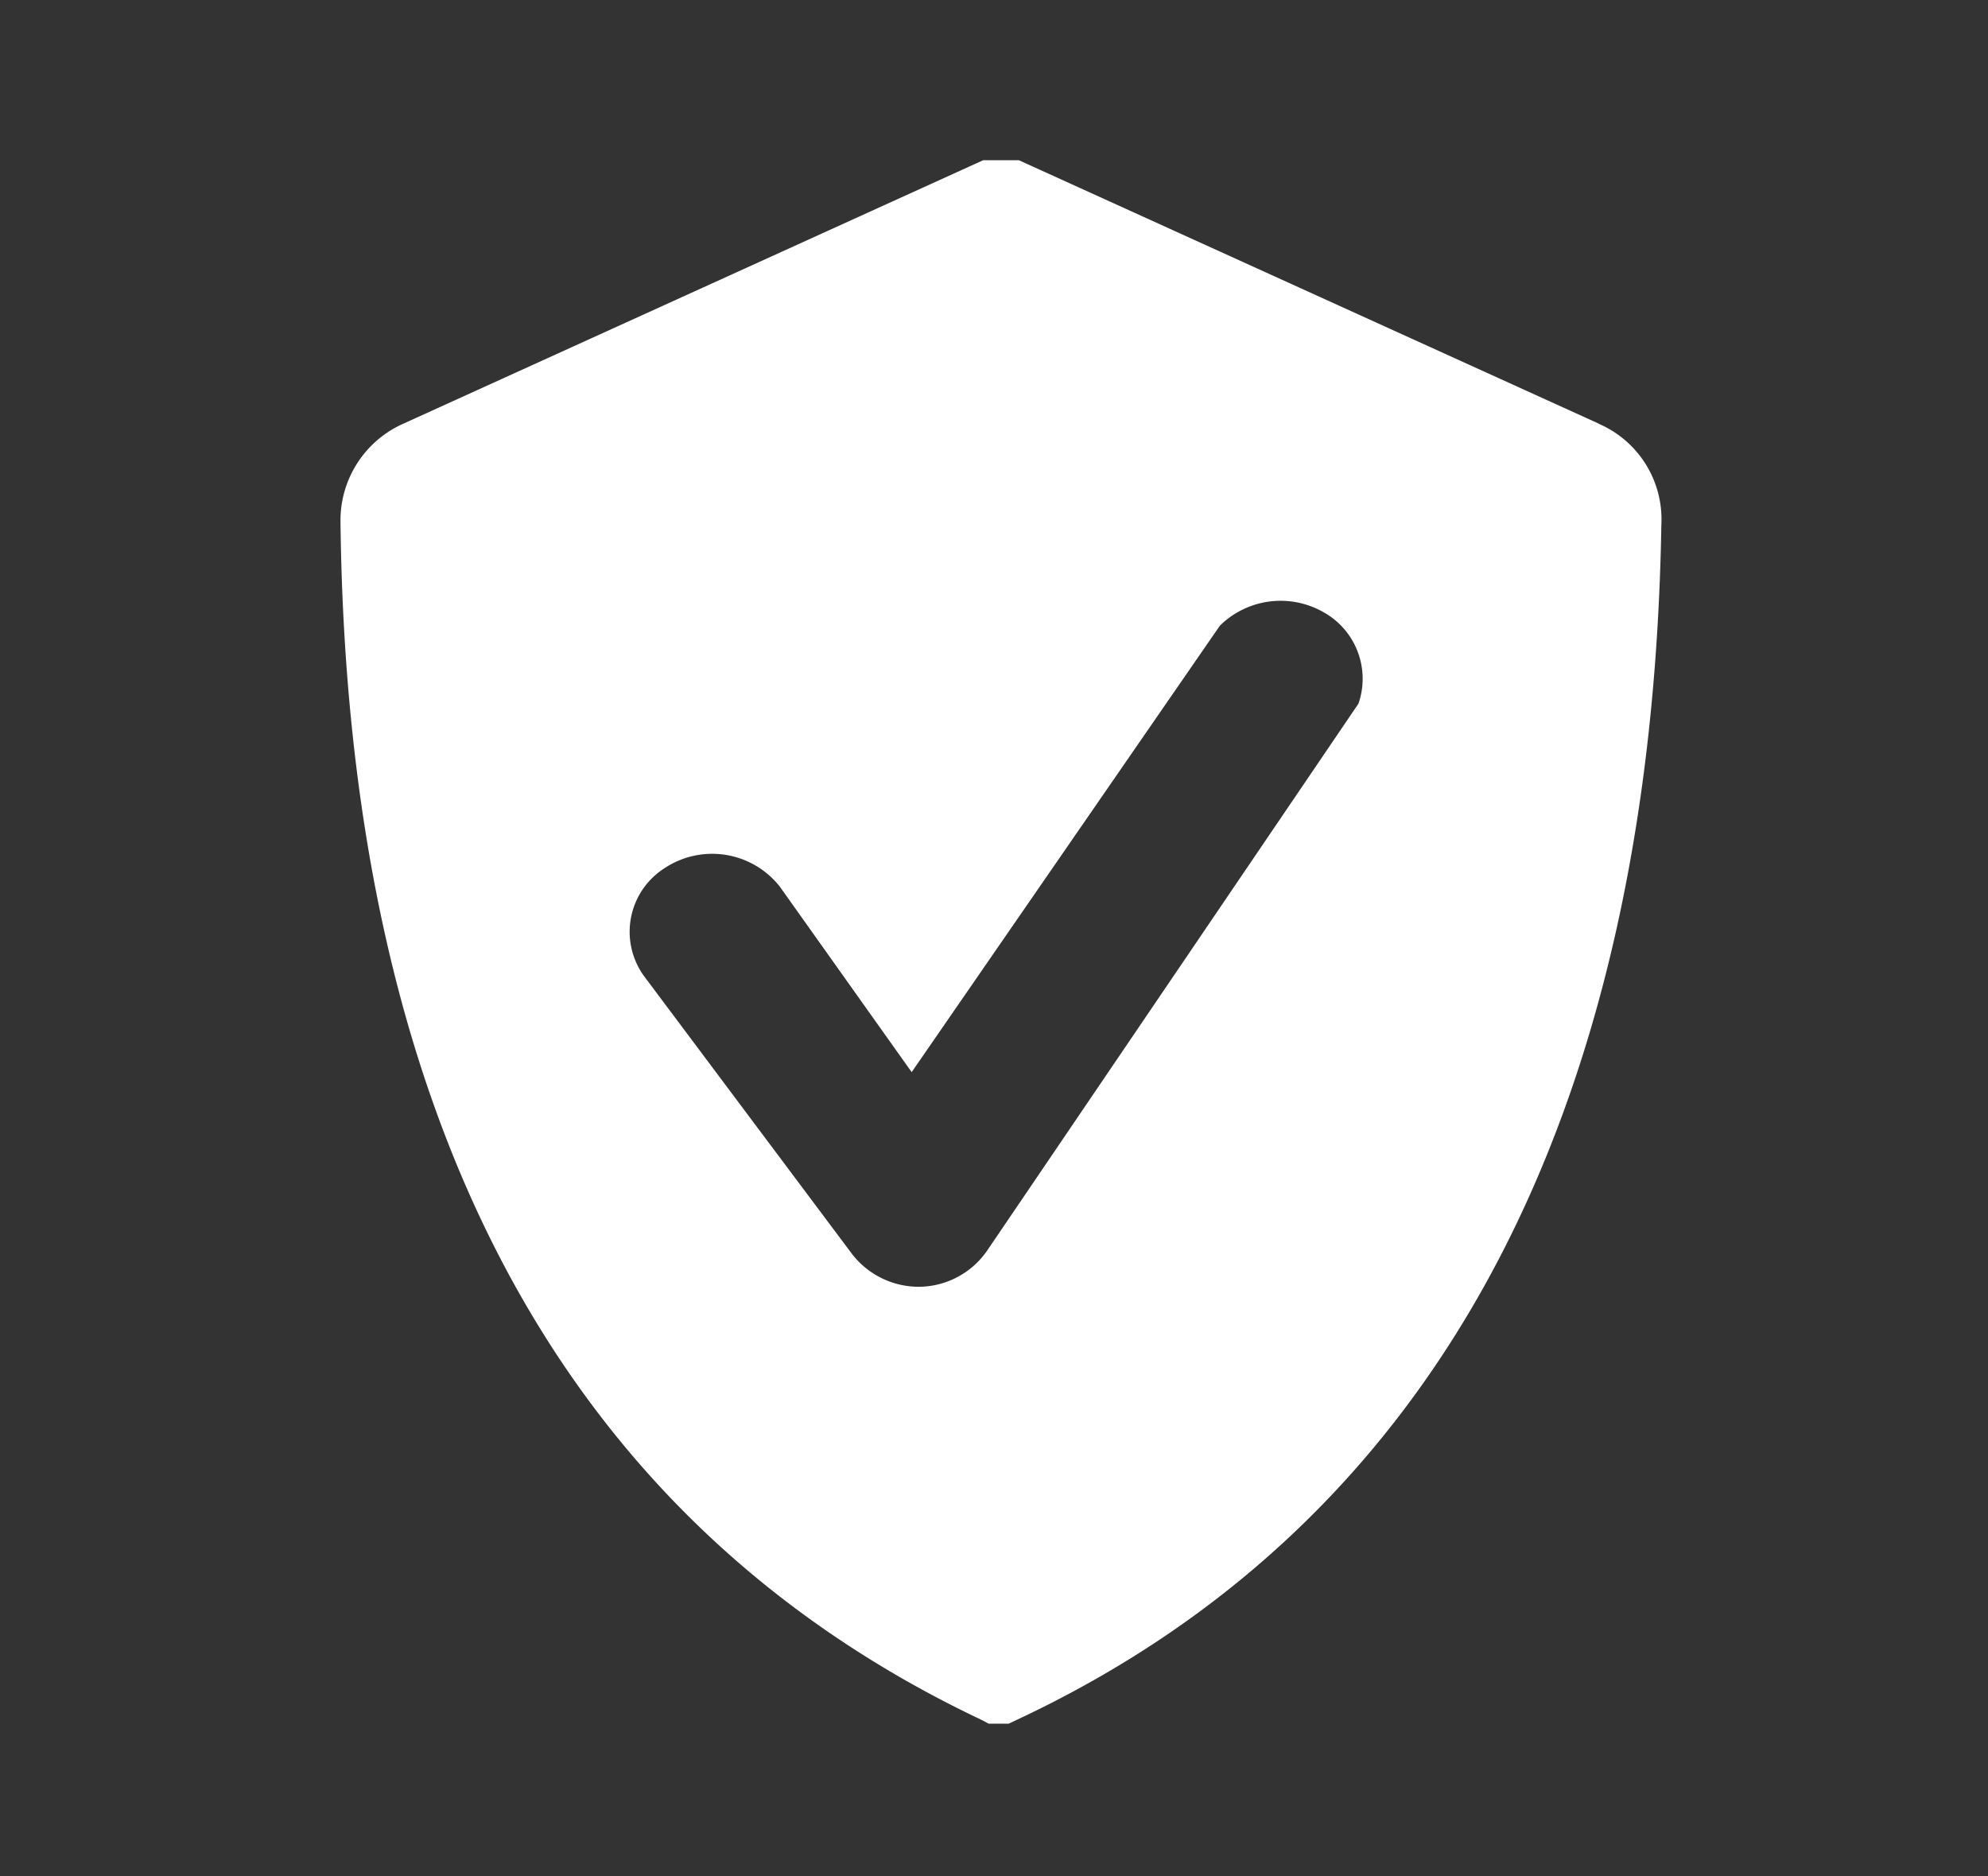 <svg xmlns="http://www.w3.org/2000/svg" width="21.405" height="20.2" viewBox="0 0 21.405 20.2"><rect x="0" y="0" width="21.405" height="20.2" fill="#333333" stroke="none"/><defs><style>.a{fill:#fff;}.b{fill:none;}</style></defs><path class="a" d="M17.658,4.886,11.414,2.05h-.384L4.788,4.886A1.139,1.139,0,0,0,4.11,5.93c.071,6.456,2.408,10.782,6.9,12.911l.08.042h.214l.089-.042c4.459-2.087,6.832-6.413,6.939-12.869a1.12,1.12,0,0,0-.678-1.086ZM15.071,7.9l-4,5.892a.9.9,0,0,1-.731.387h0a.909.909,0,0,1-.722-.353l-2.23-2.979a.812.812,0,0,1,.21-1.174.927.927,0,0,1,1.244.2l1.418,1.995,3.318-4.806a.931.931,0,0,1,1.109-.15A.82.82,0,0,1,15.071,7.9Z" transform="translate(-0.444 -0.325)"/><g transform="translate(0 0)"><rect class="b" width="21.405" height="20.2"/></g></svg>